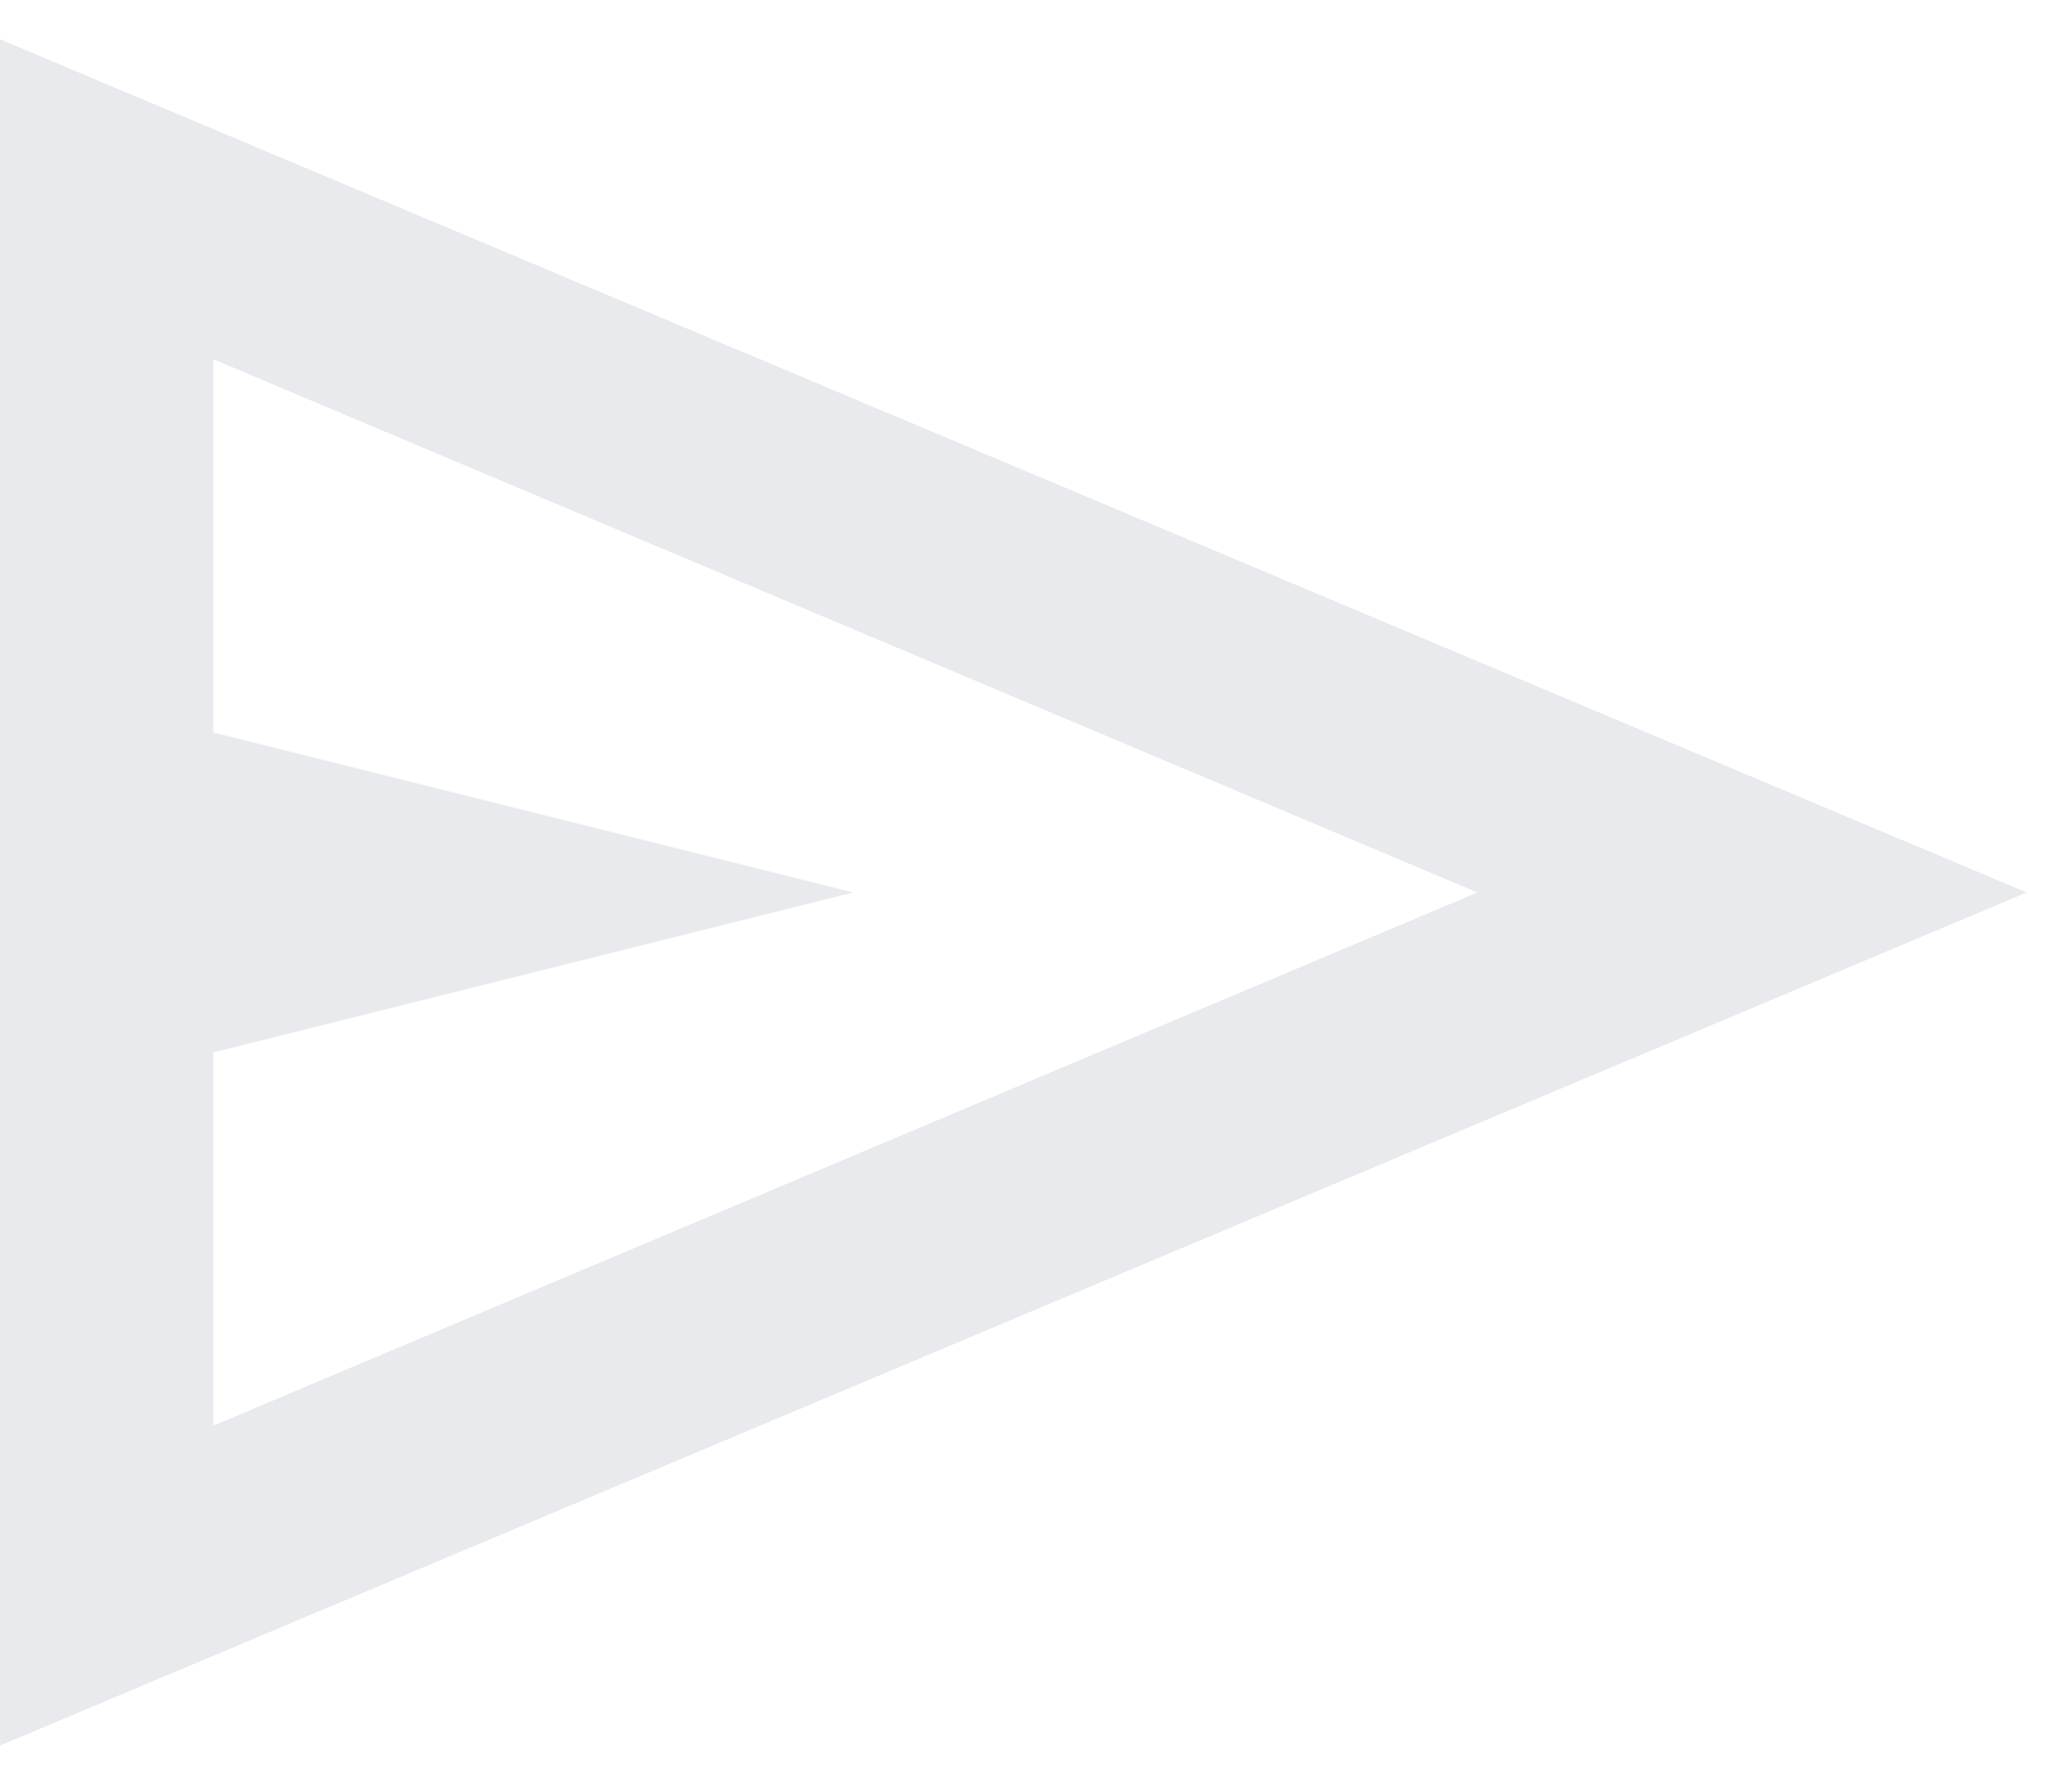 <svg width="32" height="28" viewBox="0 0 32 28" fill="none" xmlns="http://www.w3.org/2000/svg">
<path d="M0 27.281V0.614L31.667 13.948L0 27.281ZM3.333 22.281L23.083 13.948L3.333 5.614V11.448L13.333 13.948L3.333 16.448V22.281Z" fill="#E8EAED"/>
</svg>
